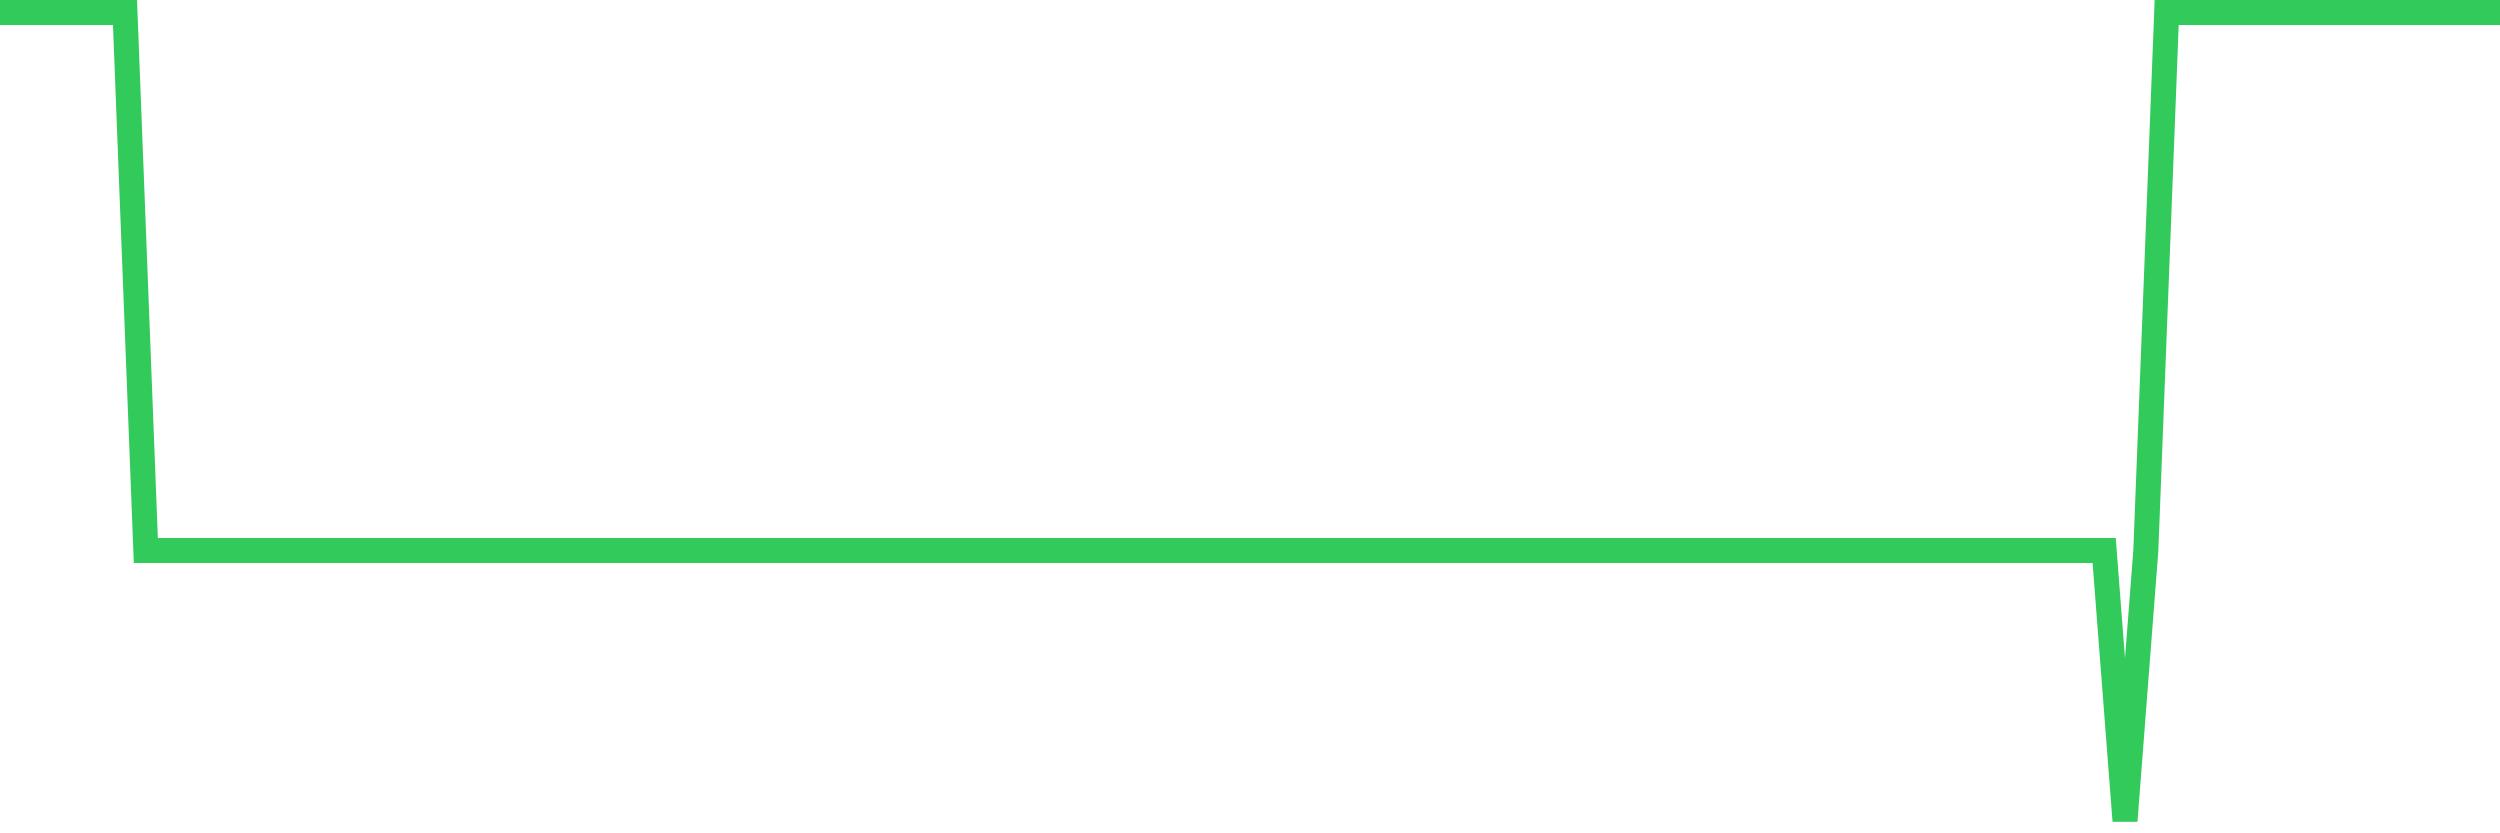 <svg
  xmlns="http://www.w3.org/2000/svg"
  xmlns:xlink="http://www.w3.org/1999/xlink"
  width="120"
  height="40"
  viewBox="0 0 120 40"
  preserveAspectRatio="none"
>
  <polyline
    points="0,0.6 1,0.6 2,0.6 3,0.6 4,0.6 5,0.6 6,0.6 7,26.424 8,26.424 9,26.424 10,26.424 11,26.424 12,26.424 13,26.424 14,26.424 15,26.424 16,26.424 17,26.424 18,26.424 19,26.424 20,26.424 21,26.424 22,26.424 23,26.424 24,26.424 25,26.424 26,26.424 27,26.424 28,26.424 29,26.424 30,26.424 31,26.424 32,26.424 33,26.424 34,26.424 35,26.424 36,26.424 37,26.424 38,26.424 39,26.424 40,26.424 41,26.424 42,26.424 43,26.424 44,26.424 45,26.424 46,26.424 47,26.424 48,26.424 49,26.424 50,26.424 51,26.424 52,26.424 53,26.424 54,26.424 55,26.424 56,26.424 57,26.424 58,26.424 59,26.424 60,26.424 61,26.424 62,26.424 63,26.424 64,26.424 65,26.424 66,26.424 67,26.424 68,26.424 69,26.424 70,26.424 71,26.424 72,26.424 73,26.424 74,26.424 75,26.424 76,26.424 77,26.424 78,26.424 79,26.424 80,26.424 81,26.424 82,26.424 83,26.424 84,26.424 85,26.424 86,26.424 87,26.424 88,26.424 89,26.424 90,26.424 91,26.424 92,26.424 93,26.424 94,26.424 95,26.424 96,26.424 97,26.424 98,26.424 99,26.424 100,26.424 101,26.424 102,39.4 103,26.424 104,0.6 105,0.6 106,0.6 107,0.6 108,0.6 109,0.6 110,0.6 111,0.6 112,0.6 113,0.6 114,0.6 115,0.6 116,0.6 117,0.6 118,0.6 119,0.6 120,0.6"
    fill="none"
    stroke="#32ca5b"
    stroke-width="1.2"
  >
  </polyline>
</svg>